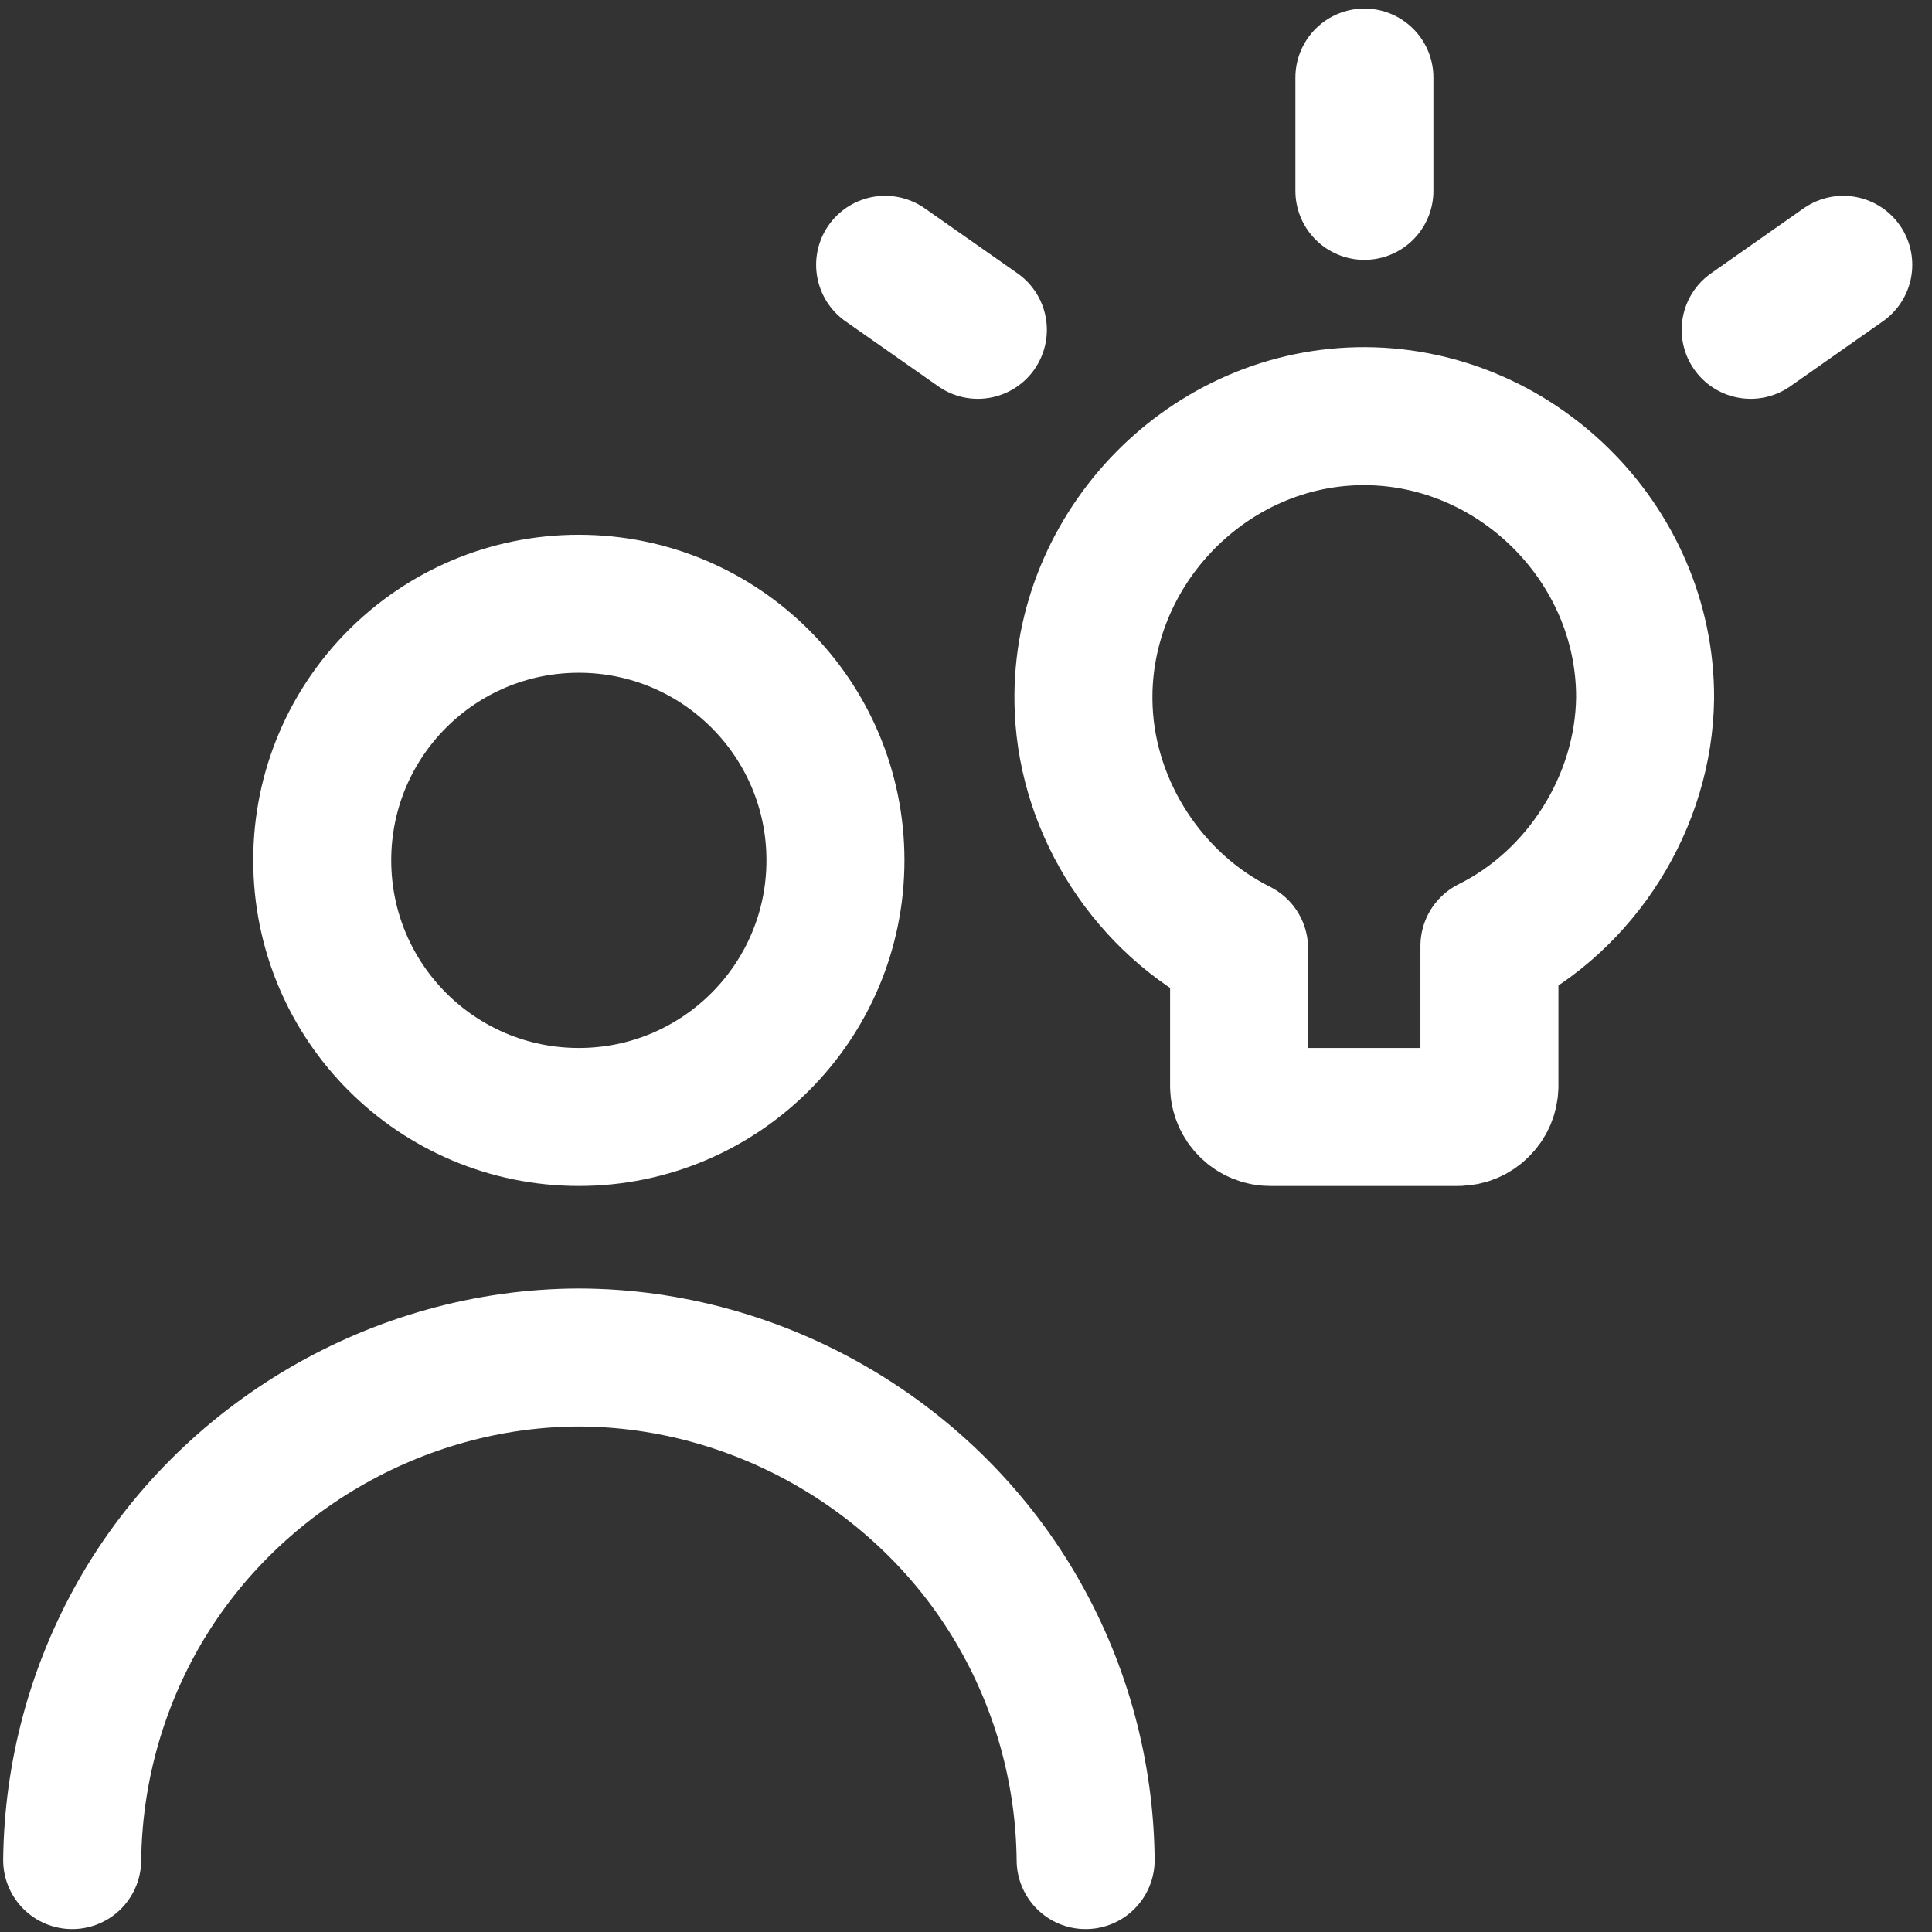<svg width="14" height="14" viewBox="0 0 14 14" fill="none" xmlns="http://www.w3.org/2000/svg">
<rect x="0" y="0" width="14" height="14" fill="#333333" stroke="none"/>
<g clip-path="url(#clip0_4413_23)">
<path d="M4.194 8.094C5.221 8.094 6.054 7.261 6.054 6.234C6.054 5.207 5.221 4.375 4.194 4.375C3.167 4.375 2.335 5.207 2.335 6.234C2.335 7.261 3.167 8.094 4.194 8.094Z" stroke="white" stroke-linecap="round" stroke-linejoin="round"/>
<path d="M0.523 13.479C0.53 12.857 0.694 12.246 1 11.705C1.646 10.564 2.885 9.84 4.195 9.837C5.506 9.84 6.745 10.564 7.39 11.705C7.697 12.246 7.861 12.857 7.867 13.479" stroke="white" stroke-linecap="round" stroke-linejoin="round"/>
<path d="M9.887 1.383V0.562" stroke="white" stroke-linecap="round" stroke-linejoin="round"/>
<path d="M12.686 2.39L13.357 1.919" stroke="white" stroke-linecap="round" stroke-linejoin="round"/>
<path d="M7.086 2.39L6.414 1.919" stroke="white" stroke-linecap="round" stroke-linejoin="round"/>
<path d="M11.921 5.058C11.925 3.931 10.971 2.993 9.843 3.016C8.716 3.039 7.802 4.016 7.853 5.143C7.885 5.868 8.329 6.549 8.979 6.873V7.873C8.98 7.932 9.005 7.988 9.047 8.029C9.089 8.071 9.146 8.094 9.205 8.094H10.566C10.625 8.094 10.682 8.071 10.724 8.029C10.767 7.988 10.791 7.932 10.793 7.873V6.855C11.463 6.522 11.912 5.807 11.921 5.058Z" stroke="white" stroke-linecap="round" stroke-linejoin="round"/>
</g>
<defs>
<clipPath id="clip0_4413_23">
<rect width="14" height="14" fill="white"/>
</clipPath>
</defs>
</svg>
